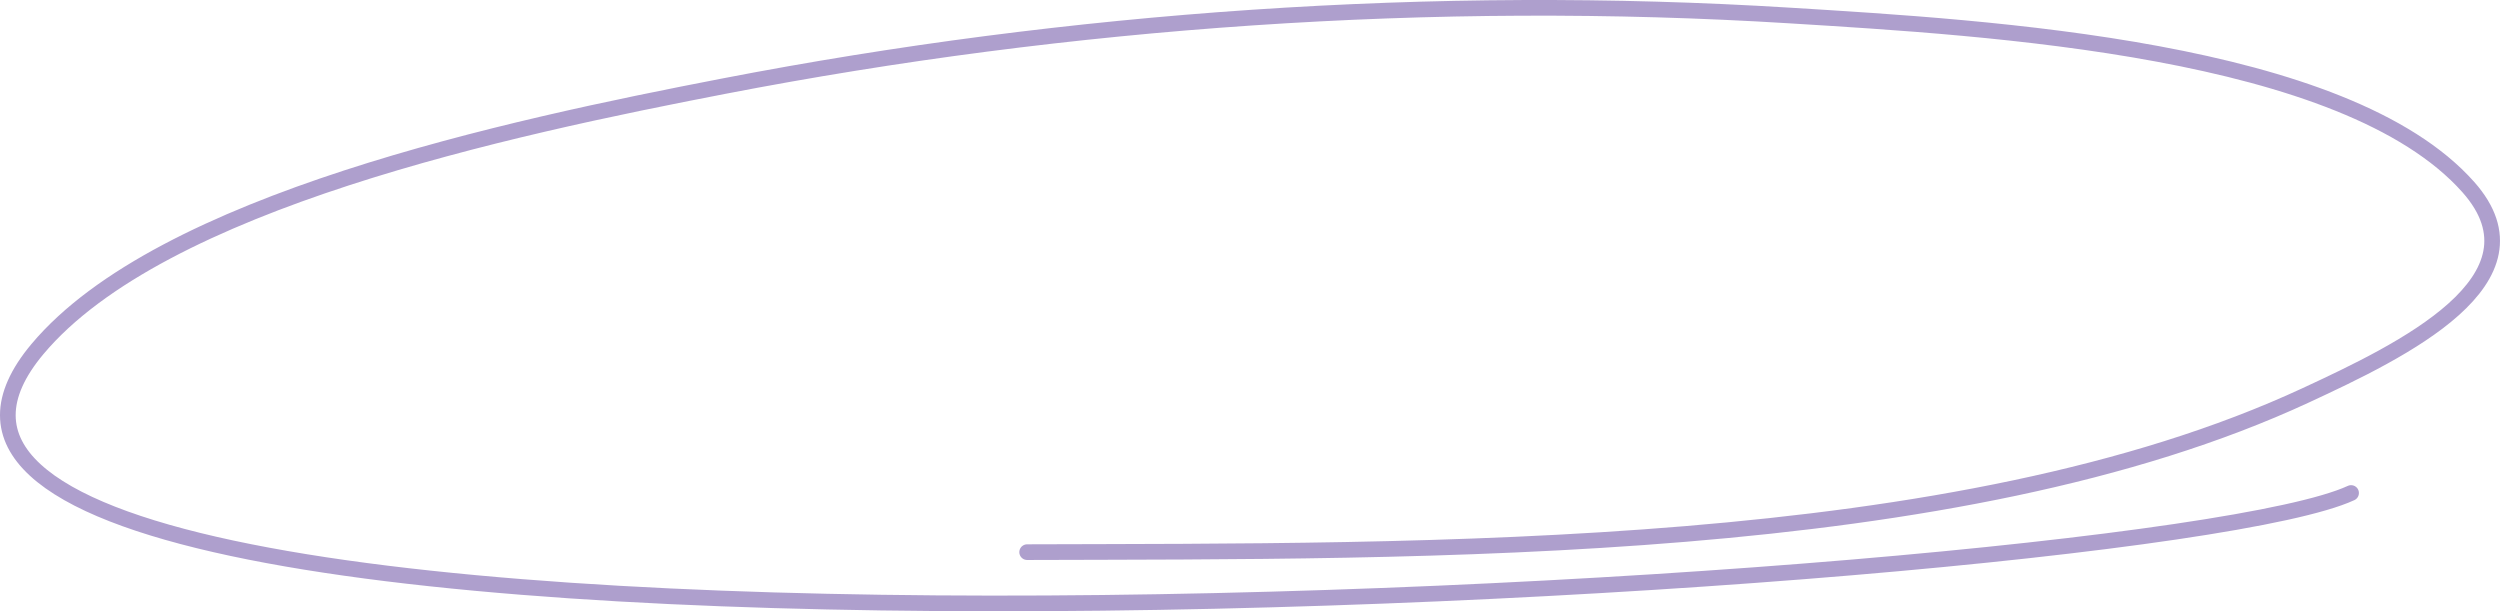 <?xml version="1.0" encoding="UTF-8"?> <svg xmlns="http://www.w3.org/2000/svg" width="319" height="78" viewBox="0 0 319 78" fill="none"> <path opacity="0.7" d="M131.065 70.454C182.093 70.29 249.698 71.095 294.183 50.458C306.465 44.76 325.422 35.68 314.967 23.884C299.26 6.162 253.839 3.557 228.397 1.98C182.985 -0.834 136.371 2.485 92.373 10.992C64.945 16.294 20.549 25.74 4.782 44.538C-36.421 93.664 271.993 75.853 299.998 62.908" stroke="#8C77B8" stroke-width="2" stroke-linecap="round"></path> </svg> 